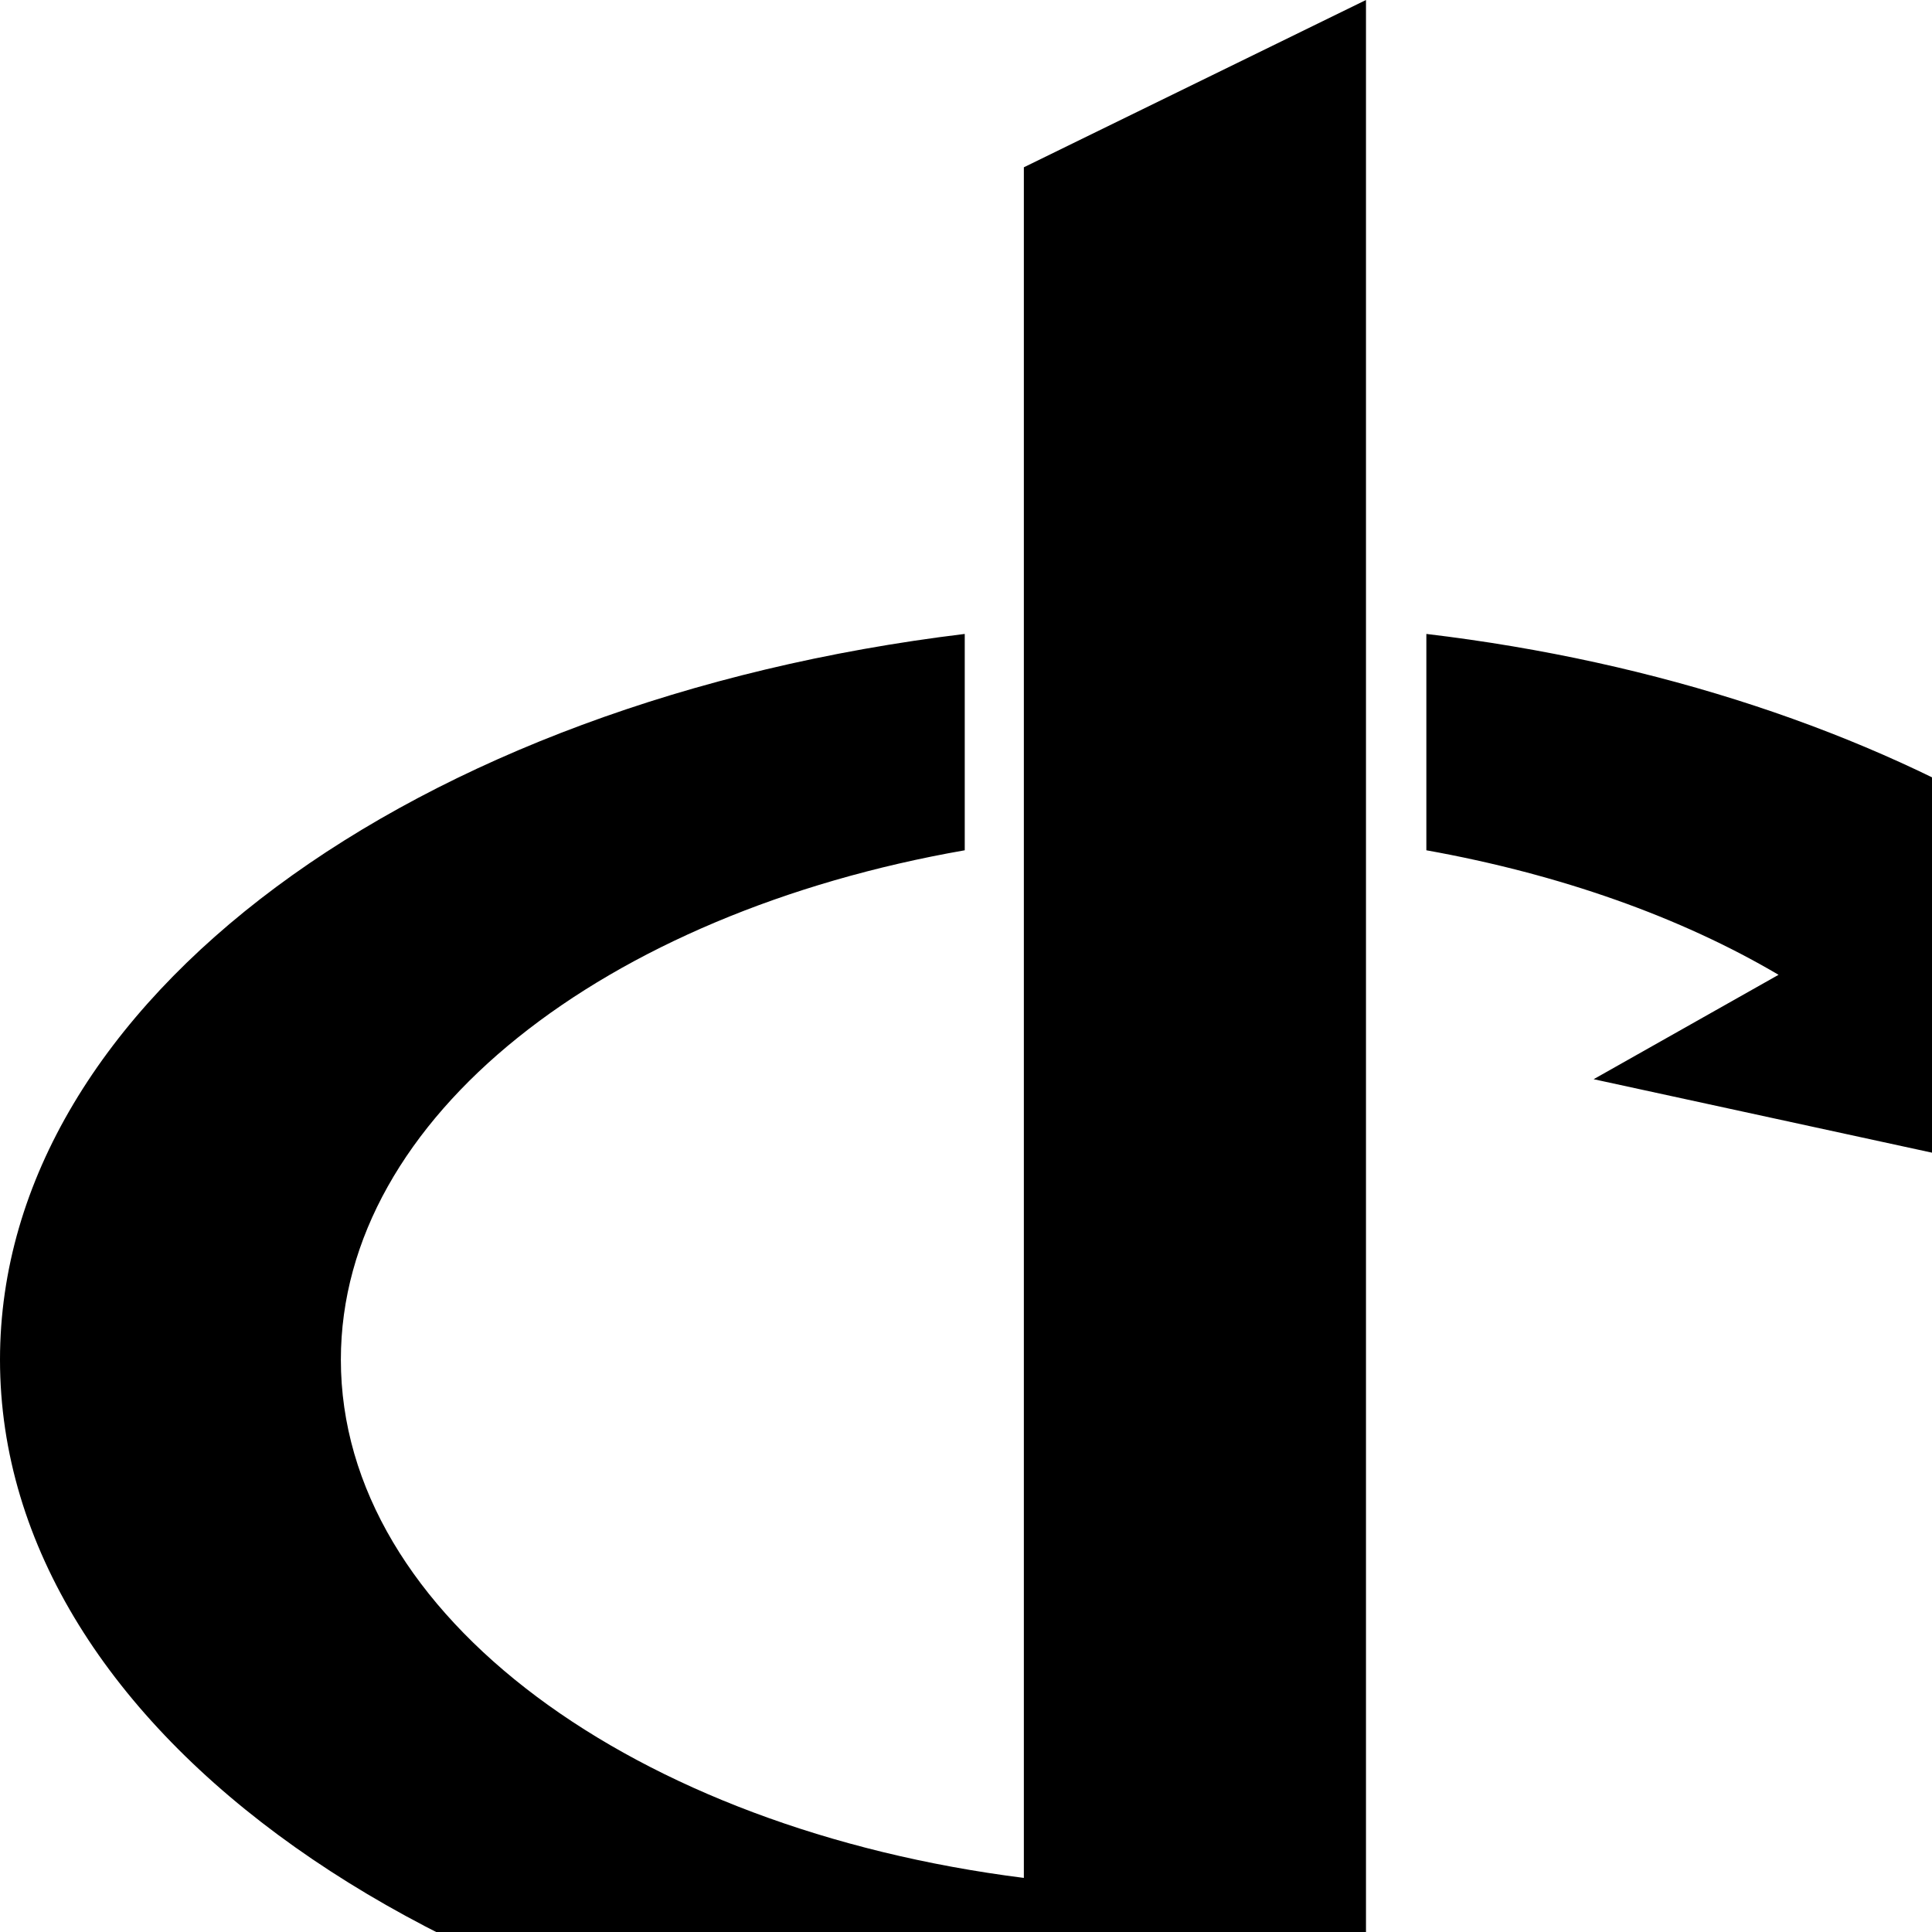 <?xml version="1.0" standalone="no"?>
<svg width="1536px" height="1536px" version="1.1" xmlns="http://www.w3.org/2000/svg">
    <path transform="scale(1, -1) translate(0, -1536)" glyph-name="openid" unicode="&#xf19b;" horiz-adv-x="1792" 

d="M1086 1536v-1536l-272 -128v0c-460 41 -814 286 -814 583c0 286 330 524 767 577v-172c-286 -50 -496 -212 -496 -405c0 -204 234 -373 543 -412v0v1360zM1755 954l37 -390l-525 114l147 83c-78 46 -174 80 -280 99v172c185 -22 351 -78 481 -157z" />
</svg>